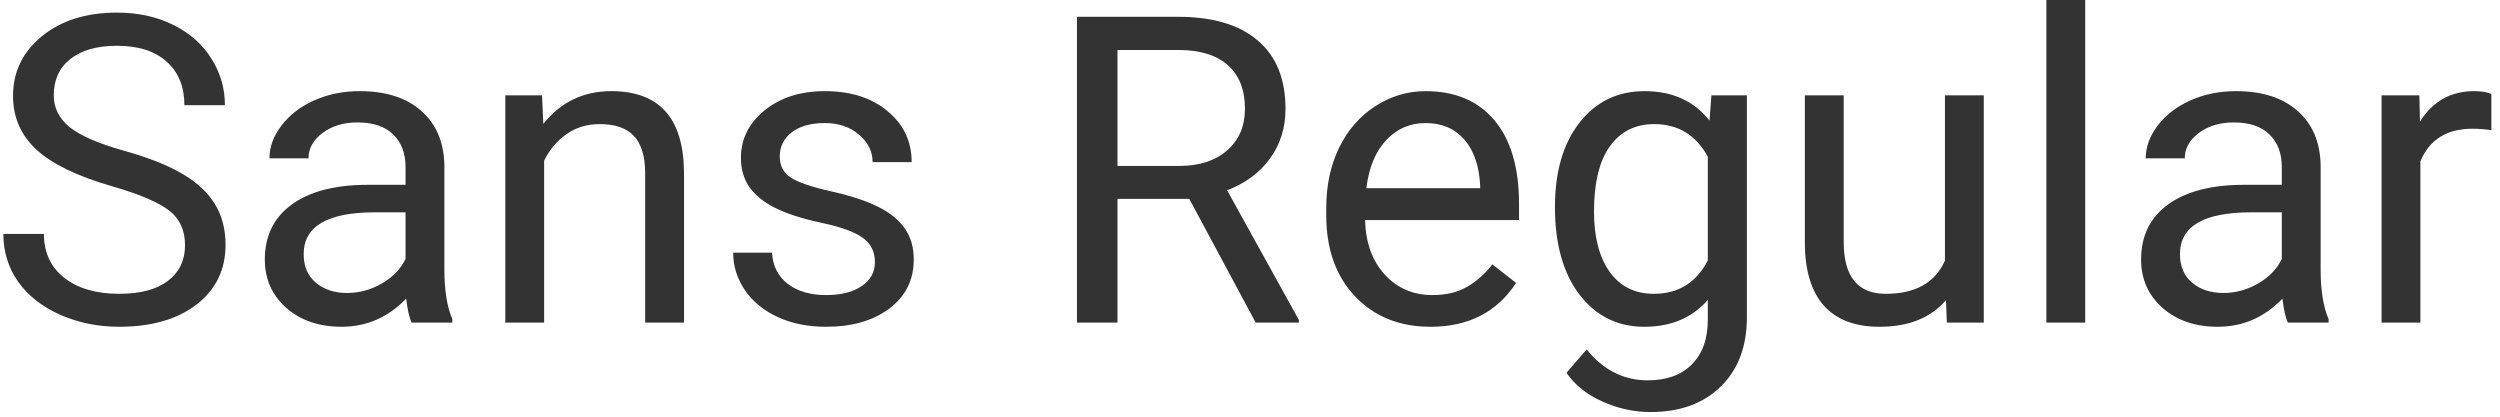 <?xml version="1.0" encoding="UTF-8"?> <svg xmlns="http://www.w3.org/2000/svg" width="186" height="31" viewBox="0 0 186 31" fill="none"> <path d="M8.344 13.859C5.771 13.12 3.896 12.213 2.719 11.141C1.552 10.057 0.969 8.724 0.969 7.141C0.969 5.349 1.682 3.87 3.109 2.703C4.547 1.526 6.411 0.938 8.703 0.938C10.266 0.938 11.656 1.24 12.875 1.844C14.104 2.448 15.052 3.281 15.719 4.344C16.396 5.406 16.734 6.568 16.734 7.828H13.719C13.719 6.453 13.281 5.375 12.406 4.594C11.531 3.802 10.297 3.406 8.703 3.406C7.224 3.406 6.068 3.734 5.234 4.391C4.411 5.036 4 5.938 4 7.094C4 8.021 4.391 8.807 5.172 9.453C5.964 10.088 7.302 10.672 9.188 11.203C11.083 11.734 12.562 12.323 13.625 12.969C14.698 13.604 15.49 14.349 16 15.203C16.521 16.057 16.781 17.062 16.781 18.219C16.781 20.062 16.062 21.542 14.625 22.656C13.188 23.76 11.266 24.312 8.859 24.312C7.297 24.312 5.839 24.016 4.484 23.422C3.13 22.818 2.083 21.995 1.344 20.953C0.615 19.912 0.25 18.729 0.25 17.406H3.266C3.266 18.781 3.771 19.87 4.781 20.672C5.802 21.463 7.161 21.859 8.859 21.859C10.443 21.859 11.656 21.537 12.5 20.891C13.344 20.245 13.766 19.365 13.766 18.25C13.766 17.135 13.375 16.276 12.594 15.672C11.812 15.057 10.396 14.453 8.344 13.859ZM30.625 24C30.458 23.667 30.323 23.073 30.219 22.219C28.875 23.615 27.271 24.312 25.406 24.312C23.74 24.312 22.37 23.844 21.297 22.906C20.234 21.958 19.703 20.76 19.703 19.312C19.703 17.552 20.37 16.188 21.703 15.219C23.047 14.24 24.932 13.75 27.359 13.75H30.172V12.422C30.172 11.412 29.87 10.609 29.266 10.016C28.662 9.411 27.771 9.109 26.594 9.109C25.562 9.109 24.698 9.37 24 9.891C23.302 10.412 22.953 11.042 22.953 11.781H20.047C20.047 10.938 20.344 10.125 20.938 9.344C21.542 8.552 22.354 7.927 23.375 7.469C24.406 7.01 25.537 6.781 26.766 6.781C28.713 6.781 30.24 7.271 31.344 8.25C32.448 9.219 33.021 10.557 33.062 12.266V20.047C33.062 21.599 33.26 22.833 33.656 23.75V24H30.625ZM25.828 21.797C26.734 21.797 27.594 21.562 28.406 21.094C29.219 20.625 29.807 20.016 30.172 19.266V15.797H27.906C24.365 15.797 22.594 16.833 22.594 18.906C22.594 19.812 22.896 20.521 23.5 21.031C24.104 21.542 24.88 21.797 25.828 21.797ZM40.328 7.094L40.422 9.219C41.714 7.594 43.401 6.781 45.484 6.781C49.057 6.781 50.859 8.797 50.891 12.828V24H48V12.812C47.99 11.594 47.708 10.693 47.156 10.109C46.615 9.526 45.766 9.234 44.609 9.234C43.672 9.234 42.849 9.484 42.141 9.984C41.432 10.484 40.88 11.141 40.484 11.953V24H37.594V7.094H40.328ZM65.094 19.516C65.094 18.734 64.797 18.13 64.203 17.703C63.62 17.266 62.594 16.891 61.125 16.578C59.667 16.266 58.505 15.891 57.641 15.453C56.786 15.016 56.151 14.495 55.734 13.891C55.328 13.287 55.125 12.568 55.125 11.734C55.125 10.349 55.708 9.177 56.875 8.219C58.052 7.26 59.552 6.781 61.375 6.781C63.292 6.781 64.844 7.276 66.031 8.266C67.229 9.255 67.828 10.521 67.828 12.062H64.922C64.922 11.271 64.583 10.588 63.906 10.016C63.24 9.443 62.396 9.156 61.375 9.156C60.323 9.156 59.5 9.385 58.906 9.844C58.312 10.302 58.016 10.901 58.016 11.641C58.016 12.338 58.292 12.865 58.844 13.219C59.396 13.573 60.391 13.912 61.828 14.234C63.276 14.557 64.448 14.943 65.344 15.391C66.24 15.838 66.901 16.38 67.328 17.016C67.766 17.641 67.984 18.406 67.984 19.312C67.984 20.823 67.38 22.037 66.172 22.953C64.963 23.859 63.396 24.312 61.469 24.312C60.115 24.312 58.917 24.073 57.875 23.594C56.833 23.115 56.016 22.448 55.422 21.594C54.839 20.729 54.547 19.797 54.547 18.797H57.438C57.49 19.766 57.875 20.537 58.594 21.109C59.323 21.672 60.281 21.953 61.469 21.953C62.562 21.953 63.438 21.734 64.094 21.297C64.76 20.849 65.094 20.255 65.094 19.516ZM88.484 14.797H83.141V24H80.125V1.25H87.656C90.219 1.25 92.188 1.833 93.562 3C94.948 4.167 95.641 5.865 95.641 8.094C95.641 9.51 95.255 10.745 94.484 11.797C93.724 12.849 92.662 13.635 91.297 14.156L96.641 23.812V24H93.422L88.484 14.797ZM83.141 12.344H87.75C89.24 12.344 90.422 11.958 91.297 11.188C92.182 10.417 92.625 9.385 92.625 8.094C92.625 6.688 92.203 5.609 91.359 4.859C90.526 4.109 89.318 3.729 87.734 3.719H83.141V12.344ZM106.422 24.312C104.13 24.312 102.266 23.562 100.828 22.062C99.391 20.552 98.672 18.537 98.672 16.016V15.484C98.672 13.807 98.99 12.312 99.625 11C100.271 9.677 101.167 8.646 102.312 7.906C103.469 7.156 104.719 6.781 106.062 6.781C108.26 6.781 109.969 7.505 111.188 8.953C112.406 10.401 113.016 12.474 113.016 15.172V16.375H101.562C101.604 18.042 102.089 19.391 103.016 20.422C103.953 21.443 105.141 21.953 106.578 21.953C107.599 21.953 108.464 21.745 109.172 21.328C109.88 20.912 110.5 20.359 111.031 19.672L112.797 21.047C111.38 23.224 109.255 24.312 106.422 24.312ZM106.062 9.156C104.896 9.156 103.917 9.583 103.125 10.438C102.333 11.281 101.844 12.469 101.656 14H110.125V13.781C110.042 12.312 109.646 11.177 108.938 10.375C108.229 9.562 107.271 9.156 106.062 9.156ZM115.688 15.406C115.688 12.771 116.297 10.677 117.516 9.125C118.734 7.562 120.349 6.781 122.359 6.781C124.422 6.781 126.031 7.51 127.188 8.969L127.328 7.094H129.969V23.594C129.969 25.781 129.318 27.505 128.016 28.766C126.724 30.026 124.984 30.656 122.797 30.656C121.578 30.656 120.385 30.396 119.219 29.875C118.052 29.354 117.161 28.641 116.547 27.734L118.047 26C119.286 27.531 120.802 28.297 122.594 28.297C124 28.297 125.094 27.901 125.875 27.109C126.667 26.318 127.062 25.203 127.062 23.766V22.312C125.906 23.646 124.328 24.312 122.328 24.312C120.349 24.312 118.745 23.516 117.516 21.922C116.297 20.328 115.688 18.156 115.688 15.406ZM118.594 15.734C118.594 17.641 118.984 19.141 119.766 20.234C120.547 21.318 121.641 21.859 123.047 21.859C124.87 21.859 126.208 21.031 127.062 19.375V11.656C126.177 10.042 124.849 9.234 123.078 9.234C121.672 9.234 120.573 9.781 119.781 10.875C118.99 11.969 118.594 13.588 118.594 15.734ZM144.781 22.328C143.656 23.651 142.005 24.312 139.828 24.312C138.026 24.312 136.651 23.792 135.703 22.75C134.766 21.698 134.292 20.146 134.281 18.094V7.094H137.172V18.016C137.172 20.578 138.214 21.859 140.297 21.859C142.505 21.859 143.974 21.037 144.703 19.391V7.094H147.594V24H144.844L144.781 22.328ZM155.141 24H152.25V0H155.141V24ZM170.219 24C170.052 23.667 169.917 23.073 169.812 22.219C168.469 23.615 166.865 24.312 165 24.312C163.333 24.312 161.964 23.844 160.891 22.906C159.828 21.958 159.297 20.76 159.297 19.312C159.297 17.552 159.964 16.188 161.297 15.219C162.641 14.24 164.526 13.75 166.953 13.75H169.766V12.422C169.766 11.412 169.464 10.609 168.859 10.016C168.255 9.411 167.365 9.109 166.188 9.109C165.156 9.109 164.292 9.37 163.594 9.891C162.896 10.412 162.547 11.042 162.547 11.781H159.641C159.641 10.938 159.938 10.125 160.531 9.344C161.135 8.552 161.948 7.927 162.969 7.469C164 7.01 165.13 6.781 166.359 6.781C168.307 6.781 169.833 7.271 170.938 8.25C172.042 9.219 172.615 10.557 172.656 12.266V20.047C172.656 21.599 172.854 22.833 173.25 23.75V24H170.219ZM165.422 21.797C166.328 21.797 167.188 21.562 168 21.094C168.812 20.625 169.401 20.016 169.766 19.266V15.797H167.5C163.958 15.797 162.188 16.833 162.188 18.906C162.188 19.812 162.49 20.521 163.094 21.031C163.698 21.542 164.474 21.797 165.422 21.797ZM185.359 9.688C184.922 9.615 184.448 9.578 183.938 9.578C182.042 9.578 180.755 10.385 180.078 12V24H177.188V7.094H180L180.047 9.047C180.995 7.536 182.339 6.781 184.078 6.781C184.641 6.781 185.068 6.854 185.359 7V9.688Z" fill="#333333"></path> </svg> 